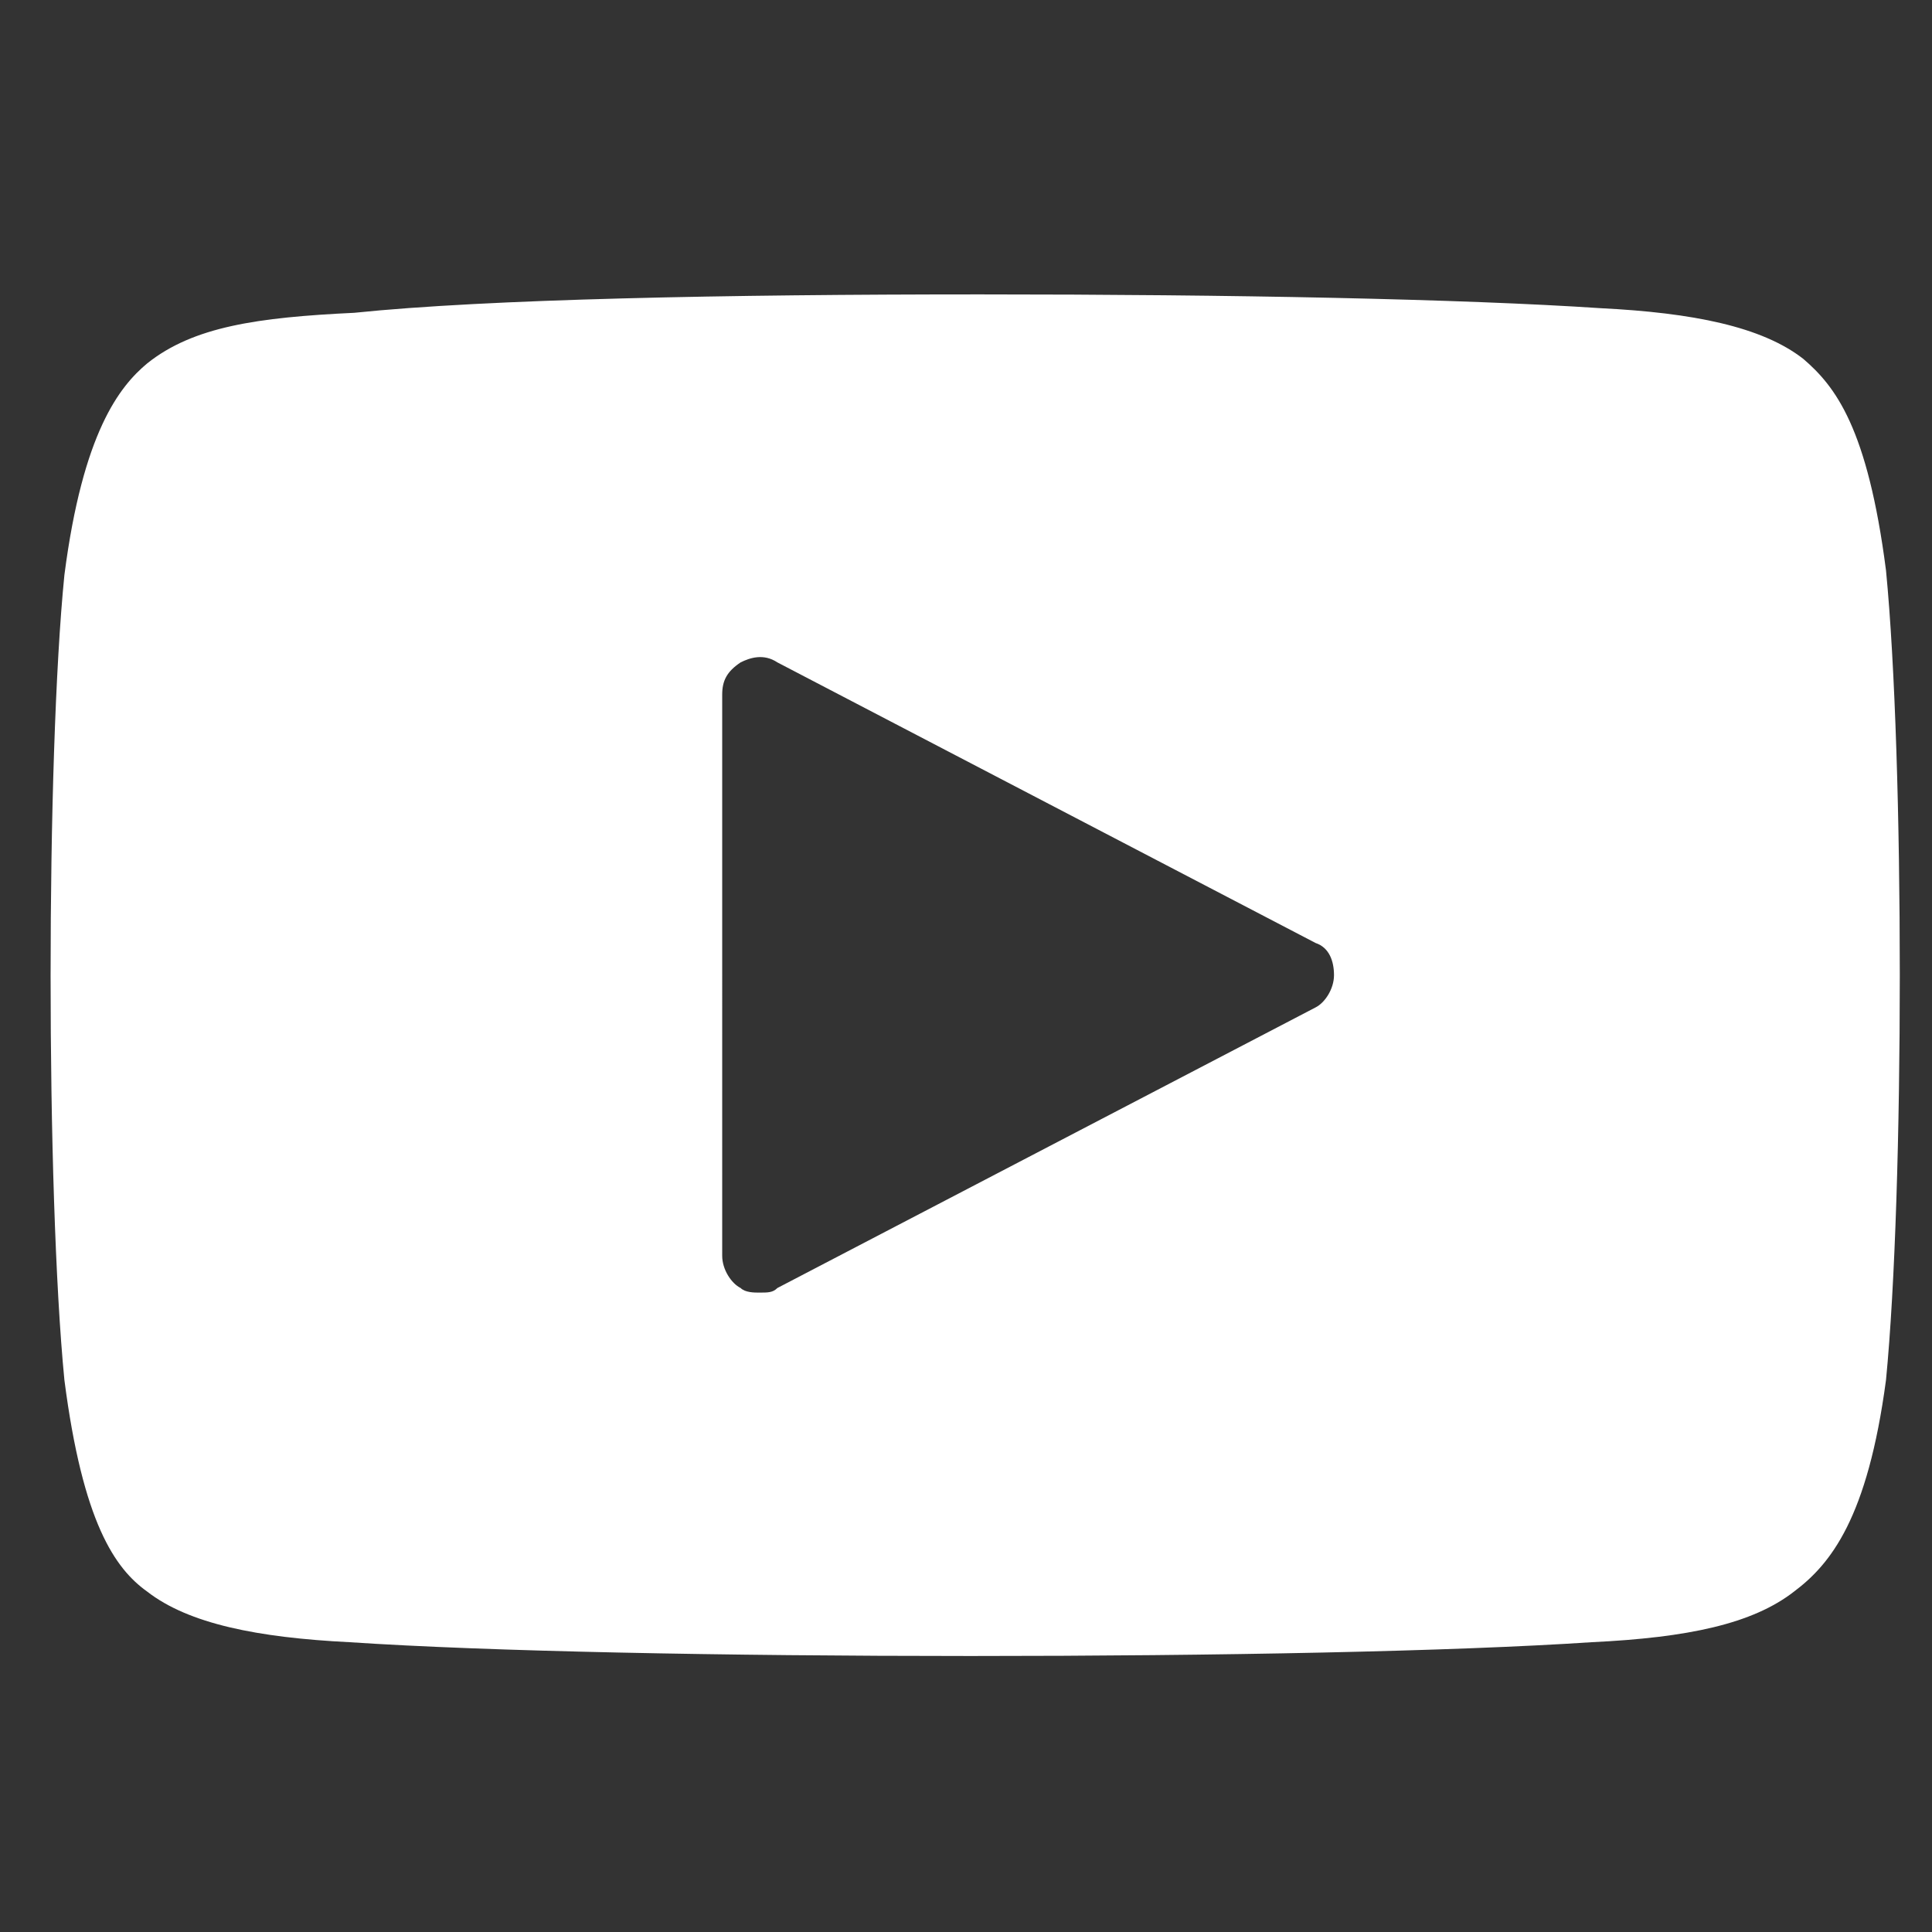 <svg id="Layer_1" xmlns="http://www.w3.org/2000/svg" viewBox="0 0 42 42"><rect x="0" y="0" width="42" height="42" fill="#333333" stroke="none"/><style>.st0{fill:#fff}</style><path class="st0" d="M41 12.4c-.4-3.1-1.1-4-1.8-4.6-.9-.7-2.4-1-4.4-1.1-3-.2-8-.3-13.5-.3s-10.7.1-13.6.4c-2.1.1-3.5.3-4.5 1.1-.6.5-1.4 1.5-1.8 4.6-.4 4-.4 13.4 0 17.5.4 3.1 1.1 4.1 1.8 4.6.9.7 2.4 1 4.4 1.1 3 .2 8.1.3 13.5.3s10.5-.1 13.5-.3c2.1-.1 3.5-.4 4.4-1.1.8-.6 1.6-1.6 2-4.6.4-4.1.4-13.5 0-17.6zm-12.4 9.5L16.9 28c-.1.1-.2.1-.4.1-.1 0-.3 0-.4-.1-.2-.1-.4-.4-.4-.7V15.1c0-.3.1-.5.4-.7.2-.1.5-.2.8 0l11.7 6.1c.3.1.4.4.4.7 0 .3-.2.6-.4.7z"/></svg>
